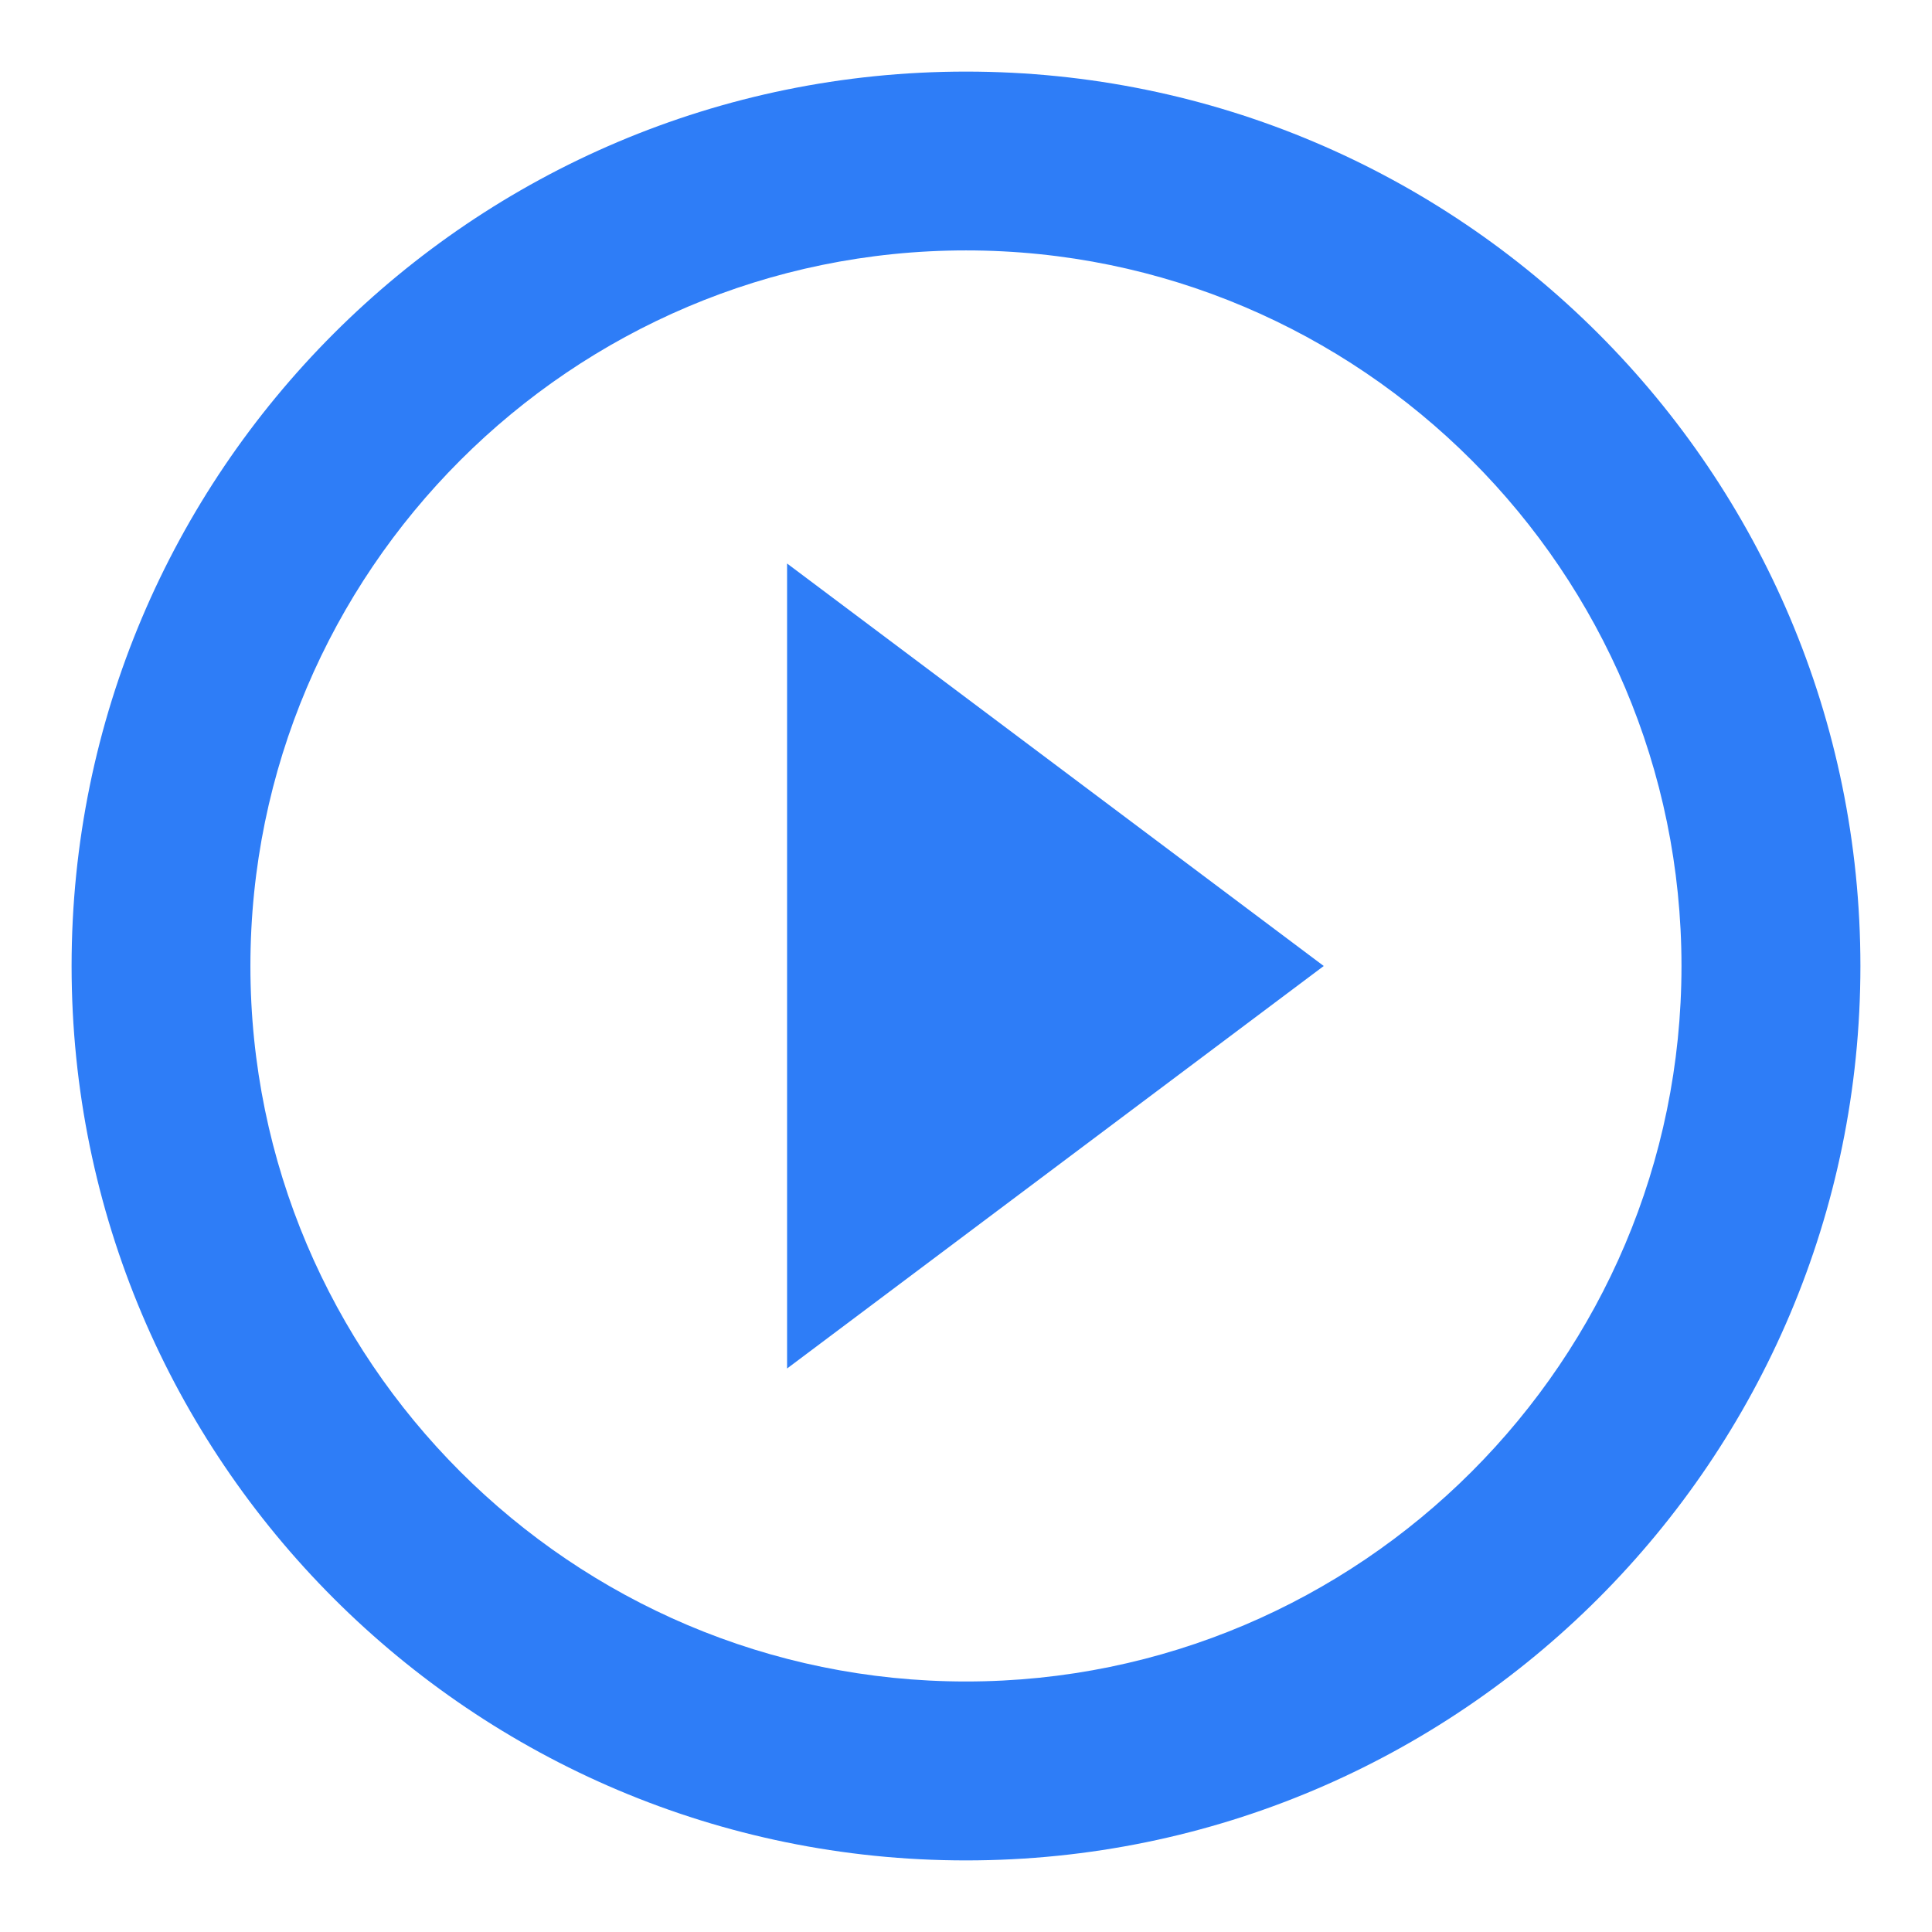 <svg xmlns="http://www.w3.org/2000/svg" width="18" height="18" viewBox="0 0 18 18" fill="none"><path d="M7.333 12.75L12.333 9L7.333 5.25V12.75ZM9 0.667C4.4 0.667 0.667 4.4 0.667 9C0.667 13.6 4.4 17.333 9 17.333C13.6 17.333 17.333 13.6 17.333 9C17.333 4.4 13.6 0.667 9 0.667ZM9 15.666C5.325 15.666 2.333 12.675 2.333 9C2.333 5.325 5.325 2.333 9 2.333C12.675 2.333 15.666 5.325 15.666 9C15.666 12.675 12.675 15.666 9 15.666Z" fill="#2E7DF7"></path></svg>